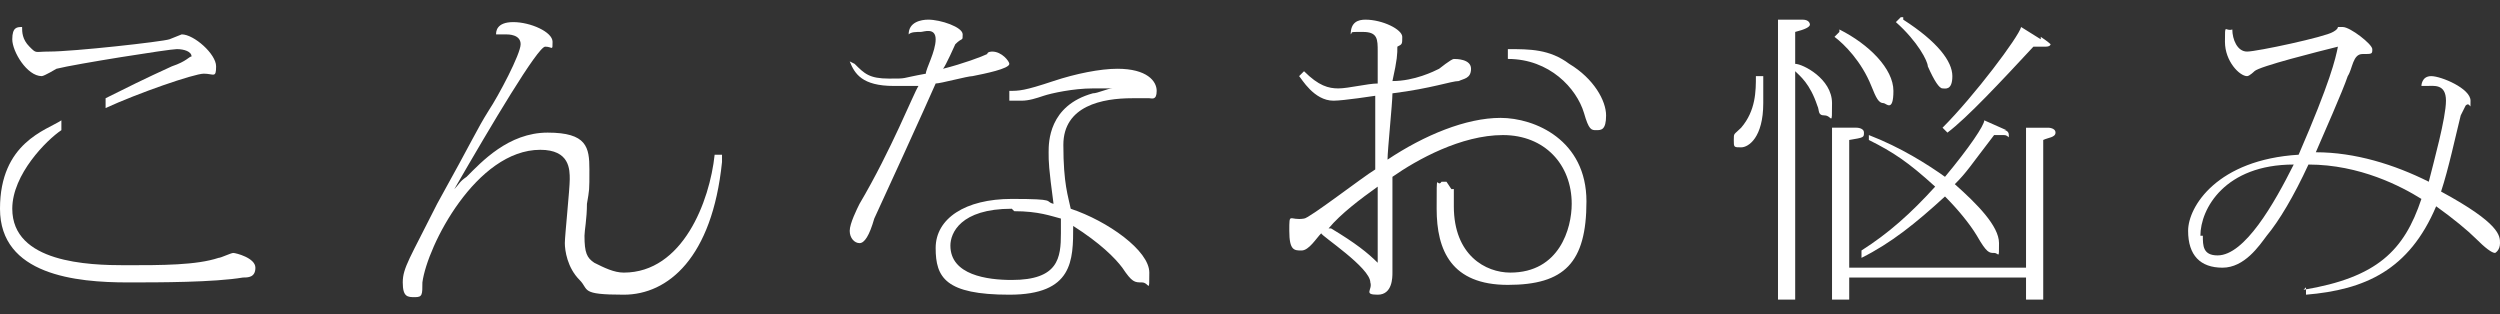 <?xml version="1.0" encoding="UTF-8"?>
<svg id="_レイヤー_2" data-name=" レイヤー 2" xmlns="http://www.w3.org/2000/svg" version="1.1" viewBox="0 0 101.8 12.8">
  <rect x="0" y="0" width="101.8" height="12.8" fill="#333333" stroke="none"/>
  <defs>
    <style>
      .cls-1 {
        fill: #fff;
        stroke-width: 0px;
      }
    </style>
  </defs>
  <g id="_レイヤー_2-2" data-name=" レイヤー 2-2">
    <path class="cls-1" d="M2.5,5.3c-.6.4-2,1.8-2,3.2,0,2.2,3.1,2.3,4.6,2.3s2.9,0,3.8-.3c.1,0,.5-.2.6-.2s.9.2.9.6-.3.4-.5.4c-1.2.2-3.4.2-4.7.2-2.1,0-5.2-.3-5.2-3s1.9-3.2,2.5-3.6v.2h0v.2ZM4.3,4c.8-.4,1.6-.8,2.7-1.3.6-.2.7-.4.8-.4,0-.2-.3-.3-.6-.3s-4.1.6-4.9.8c0,0-.5.3-.6.3-.6,0-1.2-1-1.2-1.5s.2-.5.4-.5c0,.2,0,.5.3.8s.2.2.8.2c1,0,4.6-.4,4.9-.5l.5-.2c.5,0,1.4.8,1.4,1.3s-.1.3-.5.3-2.7.8-4,1.4v-.2c0,0,0-.2,0-.2Z"/>
    <path class="cls-1" d="M29.4,6.6c-.4,3.9-2.2,5.4-4,5.4s-1.4-.2-1.8-.6c-.5-.5-.6-1.2-.6-1.5s.2-2.2.2-2.6,0-1.2-1.2-1.2c-2.6,0-4.6,3.9-4.8,5.4,0,.5,0,.6-.3.6s-.5,0-.5-.6.3-1,1.4-3.2c1.5-2.7,1.6-3,2.1-3.8.4-.6,1.3-2.3,1.3-2.7s-.5-.4-.6-.4h-.4c0-.1,0-.5.7-.5s1.6.4,1.6.8,0,.2-.3.2-2.2,3.2-3.7,5.8c.2-.2.2-.3.5-.5.6-.6,1.7-1.8,3.3-1.8s1.7.6,1.7,1.5,0,.8-.1,1.4c0,.6-.1,1.1-.1,1.3,0,.7.1.9.4,1.1.4.2.8.4,1.2.4,2.4,0,3.5-2.9,3.7-4.8h.3v.3Z"/>
    <path class="cls-1" d="M34.8,2.6c.4.4.6.6,1.4.6s.4,0,1.5-.2c0-.2.4-.9.4-1.4s-.5-.3-.6-.3c-.2,0-.4,0-.5.1,0-.5.5-.6.8-.6.5,0,1.4.3,1.4.6s0,.1-.3.4c0,0-.4.9-.5,1,.8-.2,1.6-.5,1.8-.6,0-.1.2-.1.2-.1.4,0,.7.4.7.5,0,.2-1,.4-1.5.5-.2,0-1.3.3-1.5.3-.3.7-2.4,5.3-2.5,5.5-.2.7-.4,1-.6,1s-.4-.2-.4-.5.3-.9.4-1.1c1.3-2.2,2.2-4.5,2.4-4.8-.2,0-.7,0-1,0-1.3,0-1.6-.5-1.8-1v-.2h0v.2ZM41.1,3.7c.4,0,.6,0,1.8-.4.9-.3,1.9-.5,2.6-.5,1.2,0,1.6.5,1.6.9s-.2.3-.3.3h-.7c-1.2,0-2.8.3-2.8,1.9s.2,2.1.3,2.6c1.5.5,3.2,1.7,3.2,2.6s0,.4-.3.4c-.3,0-.4,0-.8-.6-.3-.4-.9-1-2-1.7,0,1.4,0,2.8-2.6,2.8s-3-.7-3-1.9,1.2-2,3.1-2,1.3.1,1.7.2c-.2-1.5-.2-1.7-.2-2.1s0-1.9,1.8-2.4c.2,0,.6-.2.8-.2-.2,0-.4,0-.8,0-.8,0-1.7.2-2,.3s-.6.2-.9.2h-.5v-.2h0ZM41.2,8.5c-2.1,0-2.5,1-2.5,1.5,0,1.2,1.5,1.4,2.5,1.4,1.9,0,2-.9,2-1.9s0-.4,0-.6c-.4-.1-.9-.3-1.9-.3h0Z"/>
    <path class="cls-1" d="M59.2,7.7v.7c0,2,1.3,2.7,2.3,2.7,2,0,2.5-1.8,2.5-2.8,0-1.6-1.1-2.8-2.8-2.8s-3.5,1-4.5,1.7v3.9c0,.2,0,.9-.6.9s-.2-.2-.3-.5c0-.6-2-1.9-2-2-.2.2-.5.7-.8.7s-.5,0-.5-.8,0-.4.6-.5c.2,0,2.4-1.7,2.9-2,0-.8,0-2,0-3,0,0-1.3.2-1.7.2-.8,0-1.3-.9-1.4-1l.2-.2c.6.6,1,.7,1.4.7s1.2-.2,1.6-.2v-1.3c0-.5,0-.8-.6-.8s-.4,0-.5.1c0-.5.3-.6.6-.6.7,0,1.5.4,1.5.7s0,.3-.2.4c0,.3,0,.5-.2,1.4.9,0,1.7-.4,1.9-.5,0,0,.5-.4.6-.4s.7,0,.7.4-.3.4-.5.5c-.3,0-1.1.3-2.7.5,0,.4-.2,2.3-.2,2.7,1.5-1,3.2-1.7,4.6-1.7s3.5.9,3.5,3.4-.9,3.4-3.2,3.4-2.9-1.4-2.9-3.1,0-.8.2-1.1h.2l.2.3ZM54.2,9.3c1,.6,1.5,1,1.9,1.4v-3.1c-.7.5-1.5,1.1-2,1.7h0ZM61.4,2c.9,0,1.7,0,2.5.6,1,.6,1.5,1.5,1.5,2.1s-.2.6-.4.6-.3,0-.5-.7c-.3-1-1.4-2.2-3.1-2.2v-.3h0Z"/>
    <path class="cls-1" d="M71.8,3.1c0,.3,0,.6,0,1.1,0,1.4-.6,1.8-.9,1.8s-.3,0-.3-.3,0-.2.3-.5c.6-.7.6-1.5.6-2.1h.3,0ZM73.1,12.2h-.7V.8h1c.3,0,.3.2.3.2,0,.1-.2.2-.6.3v1.3c.3,0,1.5.6,1.5,1.6s0,.5-.3.5-.2-.2-.3-.4c-.3-.9-.7-1.2-.9-1.4v9.3ZM82.5,10.9v-5.7h.9s.3,0,.3.2-.3.2-.5.3v6.5h-.7v-.9h-7.2v.9h-.7v-7h1s.3,0,.3.2,0,.2-.6.3v5.2h7.2,0ZM74.9,1.2c1.2.6,2.2,1.6,2.2,2.5s-.3.5-.4.5c-.2,0-.3-.2-.5-.7-.4-1-1.1-1.7-1.5-2l.2-.2h0ZM81.6,5.3s.2,0,.2.2,0,0-.2,0h-.4c-1,1.3-1.1,1.5-1.6,2,.9.8,1.8,1.7,1.8,2.4s0,.4-.2.4-.3,0-.7-.7c-.3-.5-.8-1.1-1.3-1.6-1.2,1.1-2.2,1.9-3.4,2.5v-.3c1.1-.7,2-1.5,3-2.6-1.1-1-1.7-1.4-2.7-1.9v-.2c1.3.5,2.4,1.2,3.1,1.7,1-1.2,1.6-2.1,1.6-2.3l.9.4h-.1ZM77.5.8c1.4.9,2,1.7,2,2.3s-.3.5-.4.5q-.2,0-.6-.9c0-.2-.4-1-1.3-1.8l.2-.2h.1ZM83.1,1.5c.3.2.4.3.4.3,0,0,0,.1-.2.1h-.5c-1.3,1.4-2.7,2.9-3.5,3.5l-.2-.2c1.3-1.3,3.1-3.7,3.2-4.1l.8.5h0Z"/>
    <path class="cls-1" d="M93.8,11.8c3-.5,4.1-1.6,4.8-3.7-.8-.5-2.5-1.4-4.6-1.4-.6,1.3-1.2,2.3-1.7,2.9-.3.4-.9,1.3-1.8,1.3s-1.4-.5-1.4-1.5,1.2-2.9,4.5-3.1c1.3-3,1.5-3.9,1.6-4.4-.8.2-3.2.8-3.4,1,0,0-.2.2-.3.2-.3,0-.9-.6-.9-1.4s0-.4.3-.5c0,.4.2.9.6.9s3.2-.6,3.5-.8c0,0,.2-.1.2-.2h.2c.3,0,1.2.7,1.2.9s0,.2-.4.2-.4.6-.6.9c-.2.6-1,2.4-1.3,3.1,1.6,0,3.2.5,4.6,1.2.2-.8.7-2.6.7-3.3s-.5-.6-.8-.6-.2,0-.2,0c0,0,0-.4.4-.4s1.6.5,1.6,1,0,0-.2.2l-.2.4c-.2.8-.5,2.2-.8,3.1,2.4,1.3,2.4,1.8,2.4,2.1s-.2.4-.2.4q-.2,0-.8-.6c-.3-.3-.9-.8-1.6-1.3-1.1,2.6-2.9,3.4-5.3,3.6v-.3h0ZM89.7,9.6c0,.4,0,.8.6.8,1.1,0,2.3-2.1,3.1-3.7-2.8,0-3.8,1.8-3.8,2.9h.1Z"/>
  </g>
</svg>